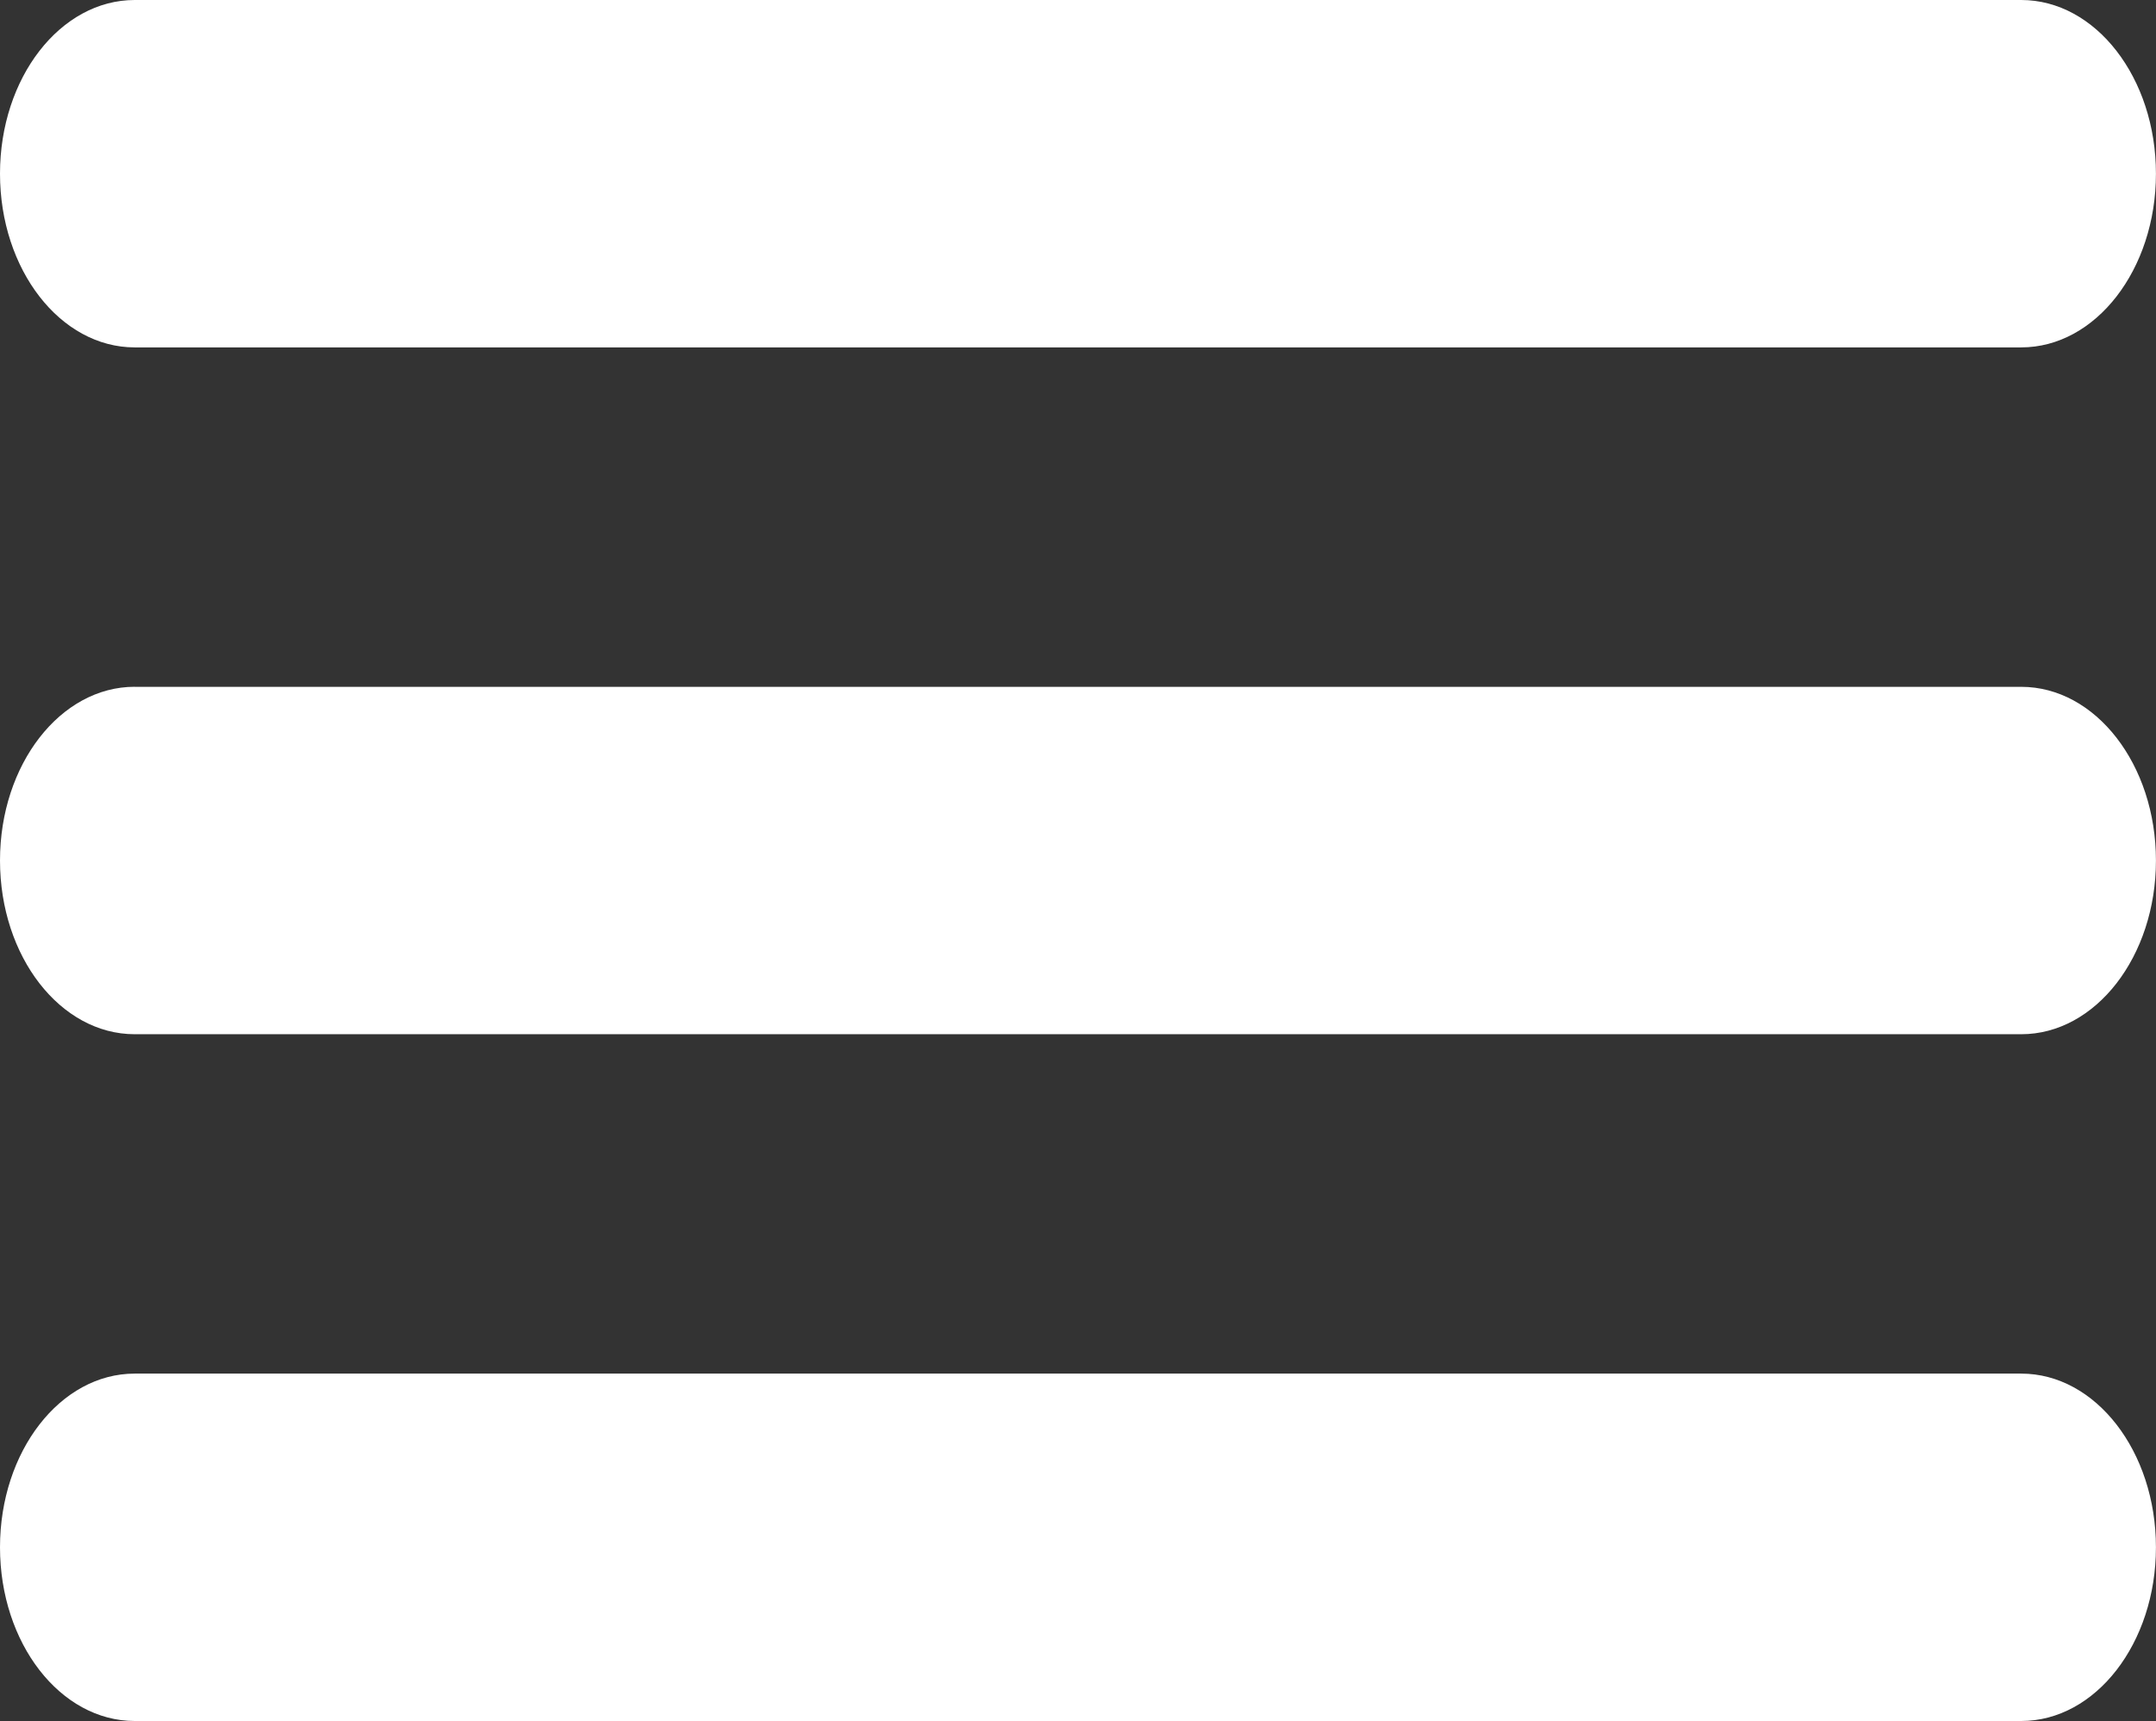 <?xml version="1.0" encoding="UTF-8"?><svg id="b" xmlns="http://www.w3.org/2000/svg" viewBox="0 0 40.63 32.44"><rect x="0" y="0" width="40.63" height="32.44" fill="#333333" stroke="none"/><g id="c"><path d="m2.539,0C1.137,0,0,1.466,0,3.274s1.137,3.274,2.539,3.274h35.551c1.402,0,2.539-1.466,2.539-3.274s-1.137-3.274-2.539-3.274H2.539Z" style="fill:#fff; stroke-width:0px;"/><path d="m2.539,12.945C1.137,12.945,0,14.411,0,16.22s1.137,3.274,2.539,3.274h35.551c1.402,0,2.539-1.466,2.539-3.274s-1.137-3.274-2.539-3.274H2.539Z" style="fill:#fff; stroke-width:0px;"/><path d="m2.539,25.891c-1.402,0-2.539,1.466-2.539,3.274s1.137,3.274,2.539,3.274h35.551c1.402,0,2.539-1.466,2.539-3.274s-1.137-3.274-2.539-3.274H2.539Z" style="fill:#fff; stroke-width:0px;"/></g></svg>